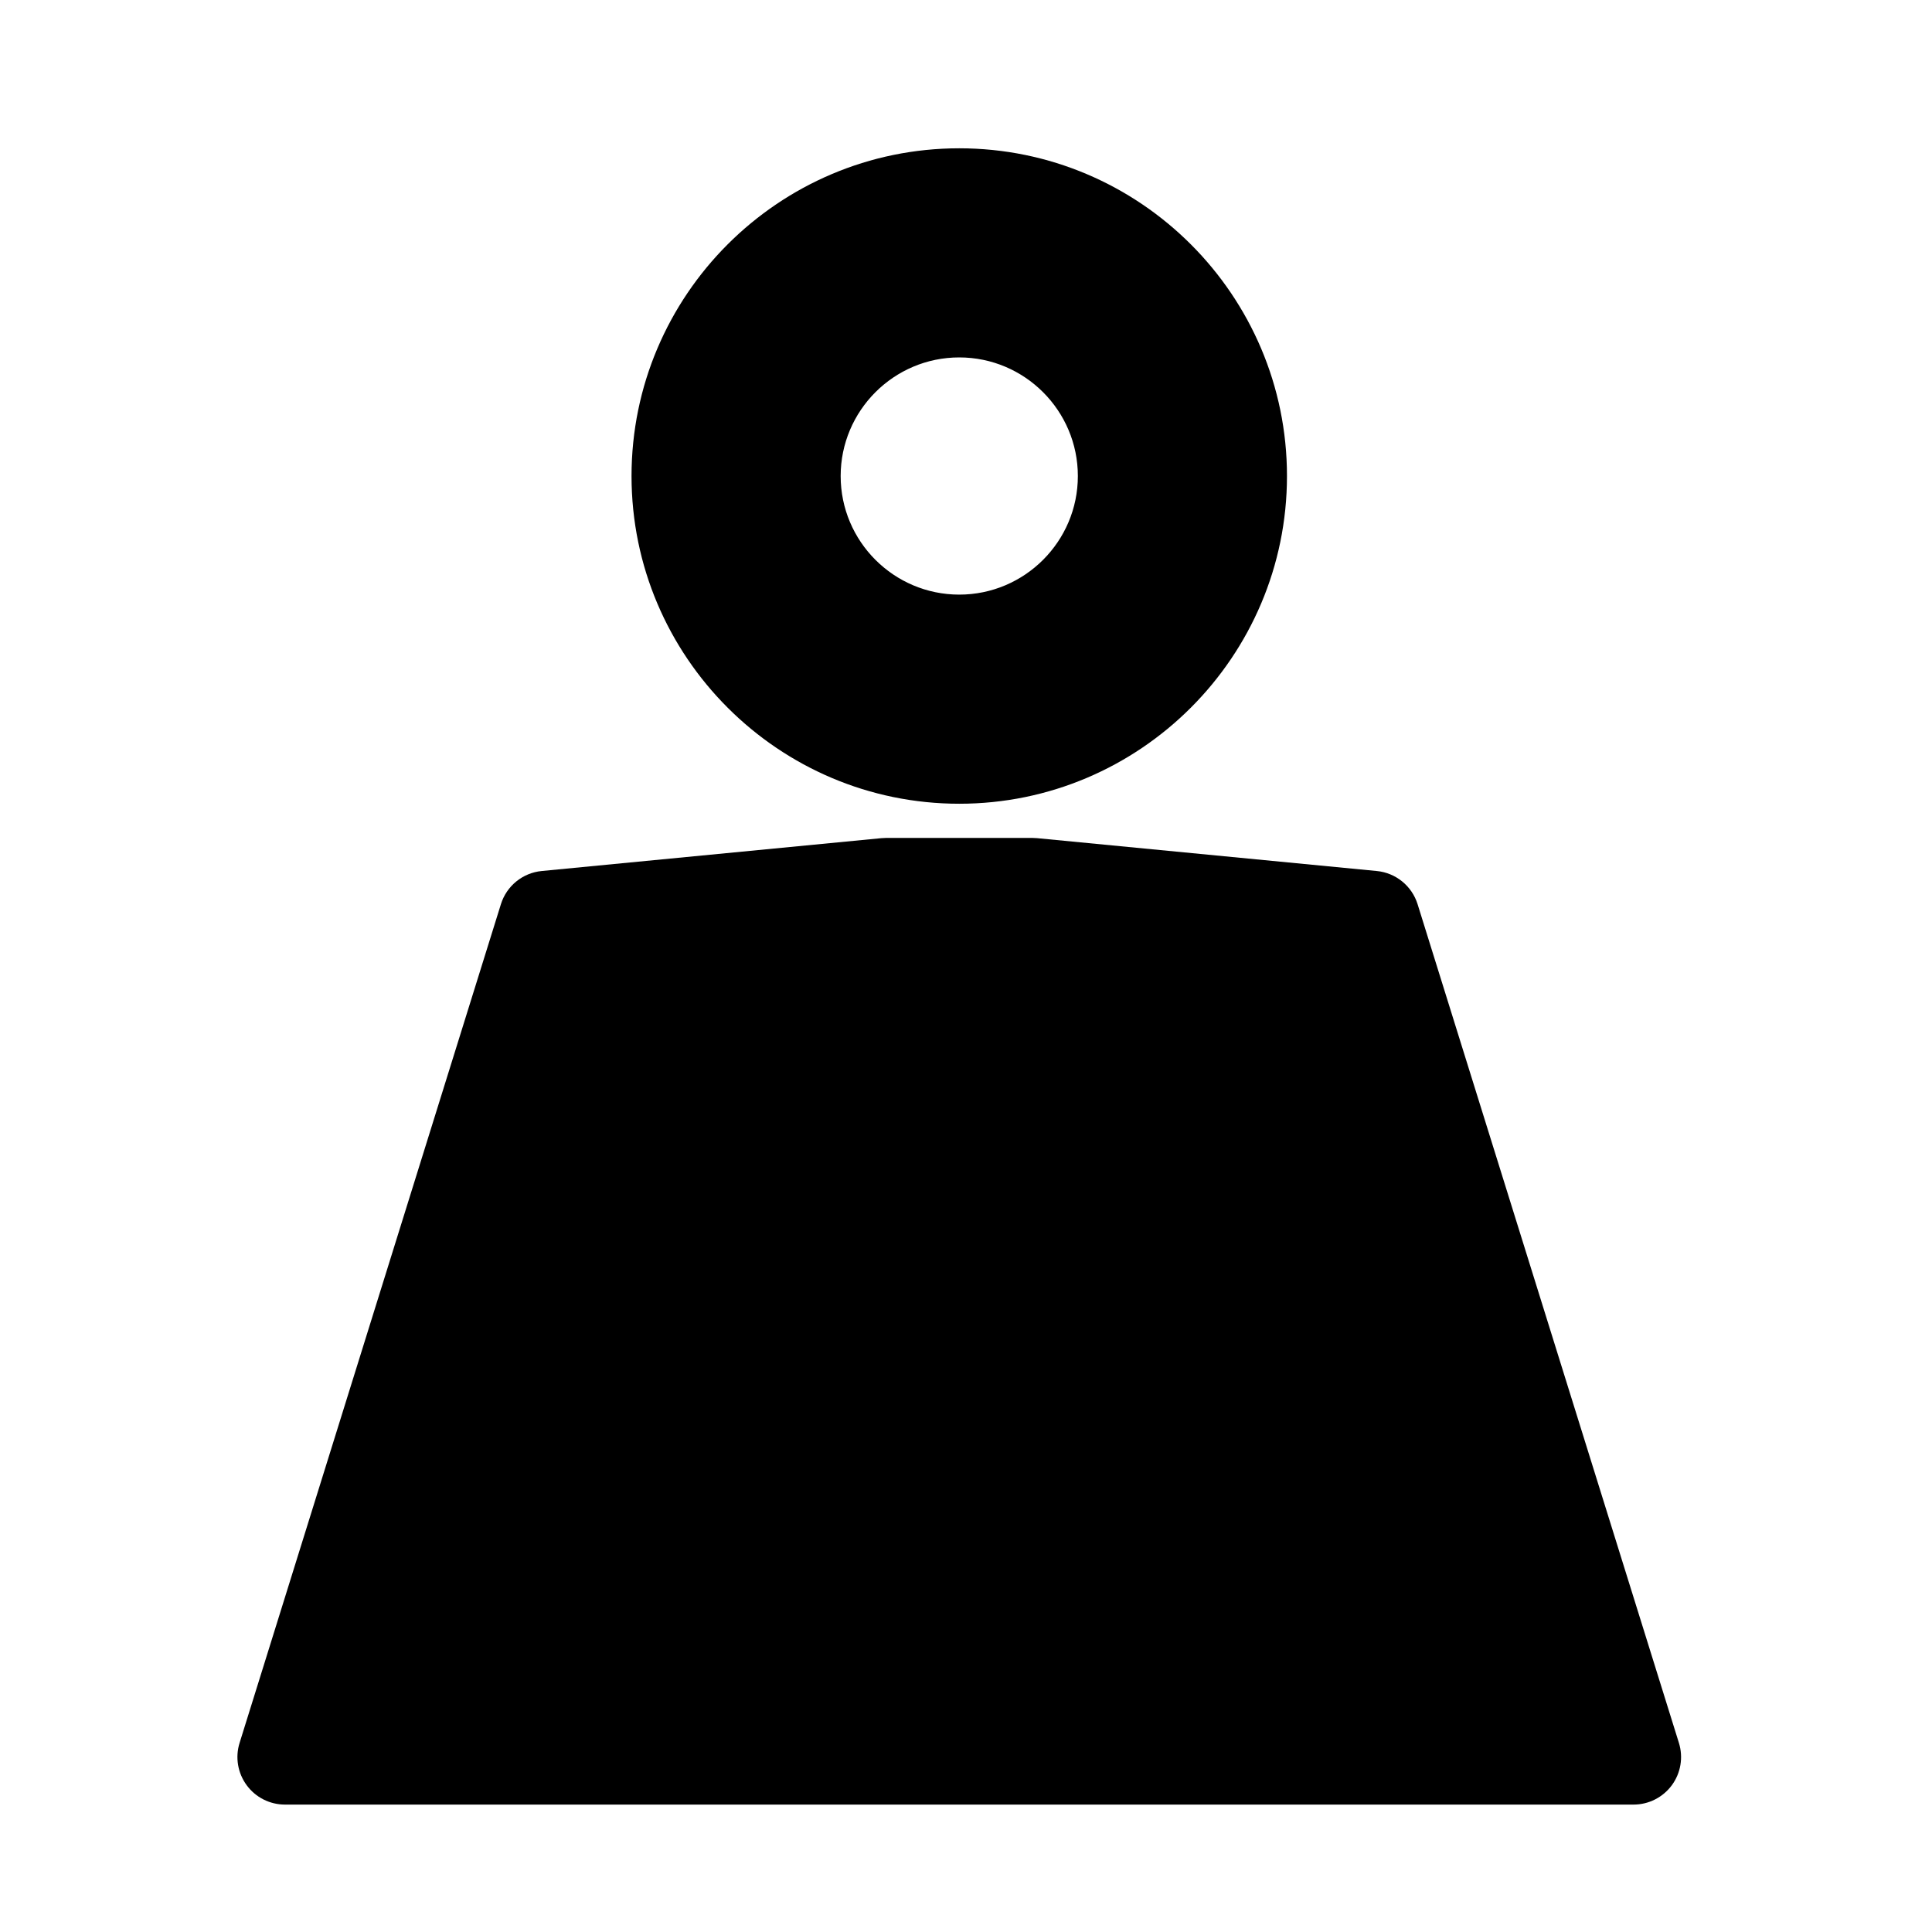 <?xml version="1.0" encoding="UTF-8"?>
<!-- Uploaded to: SVG Repo, www.svgrepo.com, Generator: SVG Repo Mixer Tools -->
<svg fill="#000000" width="800px" height="800px" version="1.1" viewBox="144 144 512 512" xmlns="http://www.w3.org/2000/svg">
 <g>
  <path d="m588.93 605.89-69.254-222.27c-1.508-4.836-5.769-8.305-10.812-8.793l-90.031-8.707c-0.402-0.039-0.805-0.059-1.215-0.059h-38.812c-0.406 0-0.812 0.02-1.215 0.059l-90.031 8.707c-5.043 0.488-9.305 3.949-10.812 8.793l-69.254 222.27c-1.195 3.824-0.492 7.984 1.879 11.211 2.371 3.231 6.141 5.133 10.148 5.133h357.39c4.004 0 7.769-1.906 10.148-5.133 2.367-3.227 3.062-7.391 1.871-11.211z"/>
  <path d="m398.21 357c-47.887 0-86.848-38.961-86.848-86.848 0-47.891 38.961-86.852 86.848-86.852 47.891 0 86.852 38.961 86.852 86.852 0 47.887-38.965 86.848-86.852 86.848zm0-118.28c-17.332 0-31.426 14.102-31.426 31.434 0 17.332 14.098 31.426 31.426 31.426 17.332 0 31.434-14.098 31.434-31.426 0-17.332-14.102-31.434-31.434-31.434z"/>
 </g>
</svg>